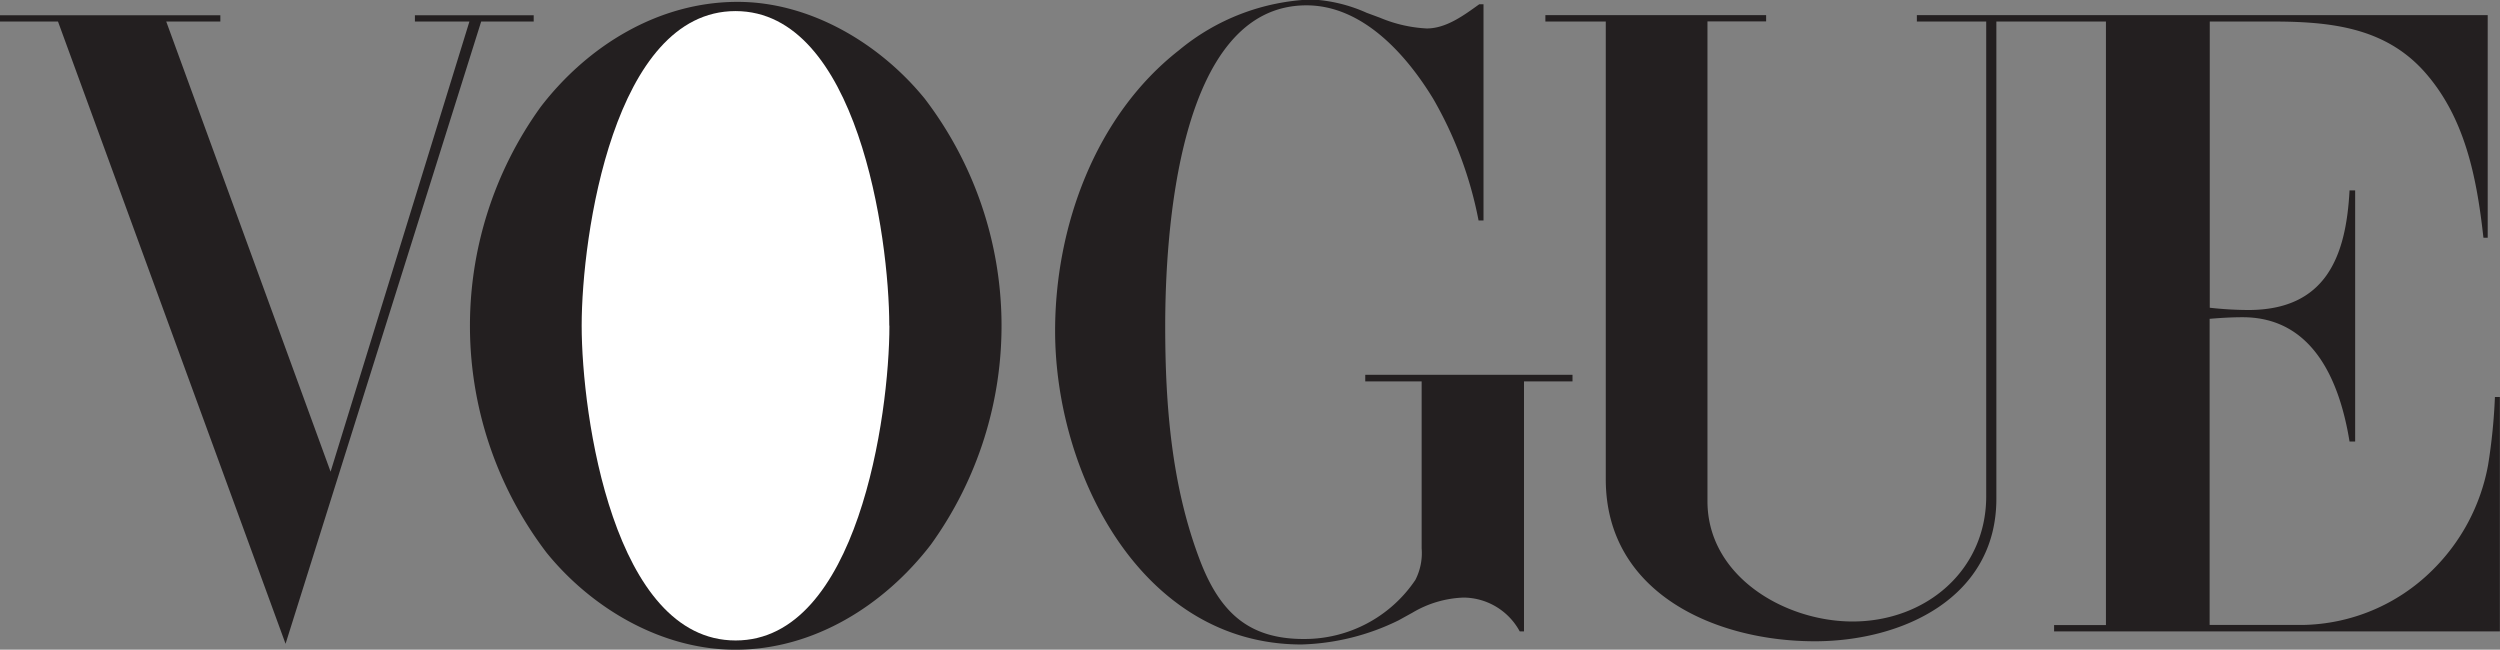 <svg id="Layer_1" data-name="Layer 1" xmlns="http://www.w3.org/2000/svg" viewBox="0 0 187.09 48.62"><rect x="0" y="0" width="187.09" height="48.62" fill="#808080" stroke="none"/><defs><style>.cls-1{fill:#231f20;}.cls-1,.cls-2{fill-rule:evenodd;}.cls-2{fill:#fff;}</style></defs><title>Vogue</title><path class="cls-1" d="M410.84,474.69c-5.47,0-10.71-3.07-14.1-7.25a28,28,0,0,1-.44-33.38c3.52-4.58,8.83-7.85,14.73-7.85,5.42,0,10.63,3.1,14,7.24a28,28,0,0,1,.46,33.38c-3.49,4.54-8.76,7.86-14.61,7.86h0Z" transform="translate(-355.83 -426.07)"/><polygon class="cls-1" points="0 1.14 16.49 1.14 16.49 1.61 12.44 1.61 24.74 35.3 35.13 1.61 31.05 1.61 31.05 1.14 39.94 1.14 39.94 1.61 36.01 1.61 21.37 48.18 4.34 1.61 0 1.61 0 1.14 0 1.14"/><path class="cls-1" d="M466.85,426.39v16.18h-0.37a29.24,29.24,0,0,0-3.39-9.1c-2-3.29-5.27-7-9.49-7-9.69,0-10.57,17.37-10.57,24,0,5.93.47,12,2.63,17.61,1.51,3.9,3.69,5.81,7.74,5.81a10,10,0,0,0,8.35-4.42,4.4,4.4,0,0,0,.47-2.37V454.61H458v-0.49h15.51v0.49h-3.63v18.71h-0.32a4.82,4.82,0,0,0-4.2-2.53,8,8,0,0,0-3.81,1.12l-1.05.58a17.51,17.51,0,0,1-7.27,1.81c-12,0-18.44-12.83-18.44-23.47,0-7.78,3-16.1,9.27-21a16.49,16.49,0,0,1,9.9-3.8,11.42,11.42,0,0,1,4.15,1l1,0.37a10.36,10.36,0,0,0,3.49.8c1.47,0,2.8-1,3.93-1.81h0.37Z" transform="translate(-355.83 -426.07)"/><path class="cls-1" d="M471.48,427.2H488v0.47h-4.39v35.91c0,5.63,5.8,9,10.86,9,5.46,0,10-3.8,10-9.37V427.68h-5.19V427.2H542v16.66h-0.32c-0.49-4.41-1.34-8.93-4.37-12.37s-7.24-3.81-11.52-3.81H521.2V449.1a27.16,27.16,0,0,0,2.88.17c5.81,0,7.32-4,7.58-8.95h0.42v18.79h-0.42c-0.73-4.49-2.71-9.3-8-9.3-0.83,0-1.64.05-2.47,0.12v22.91h6.93a14.1,14.1,0,0,0,9.71-4.07,14.76,14.76,0,0,0,4.2-7.91,42.66,42.66,0,0,0,.51-5.08h0.37v17.54H509.55v-0.47h3.88V427.68h-8.2V463.4c0,7.39-7,10.66-13.59,10.66-7.44,0-15.64-3.61-15.64-12.12V427.68h-4.52V427.2h0Z" transform="translate(-355.83 -426.07)"/><path class="cls-2" d="M422.38,450.44c0-6.73-2.41-23.54-11.51-23.54s-11.51,16.79-11.51,23.54S401.76,474,410.88,474s11.51-16.83,11.51-23.56h0Z" transform="translate(-355.83 -426.07)"/></svg>
